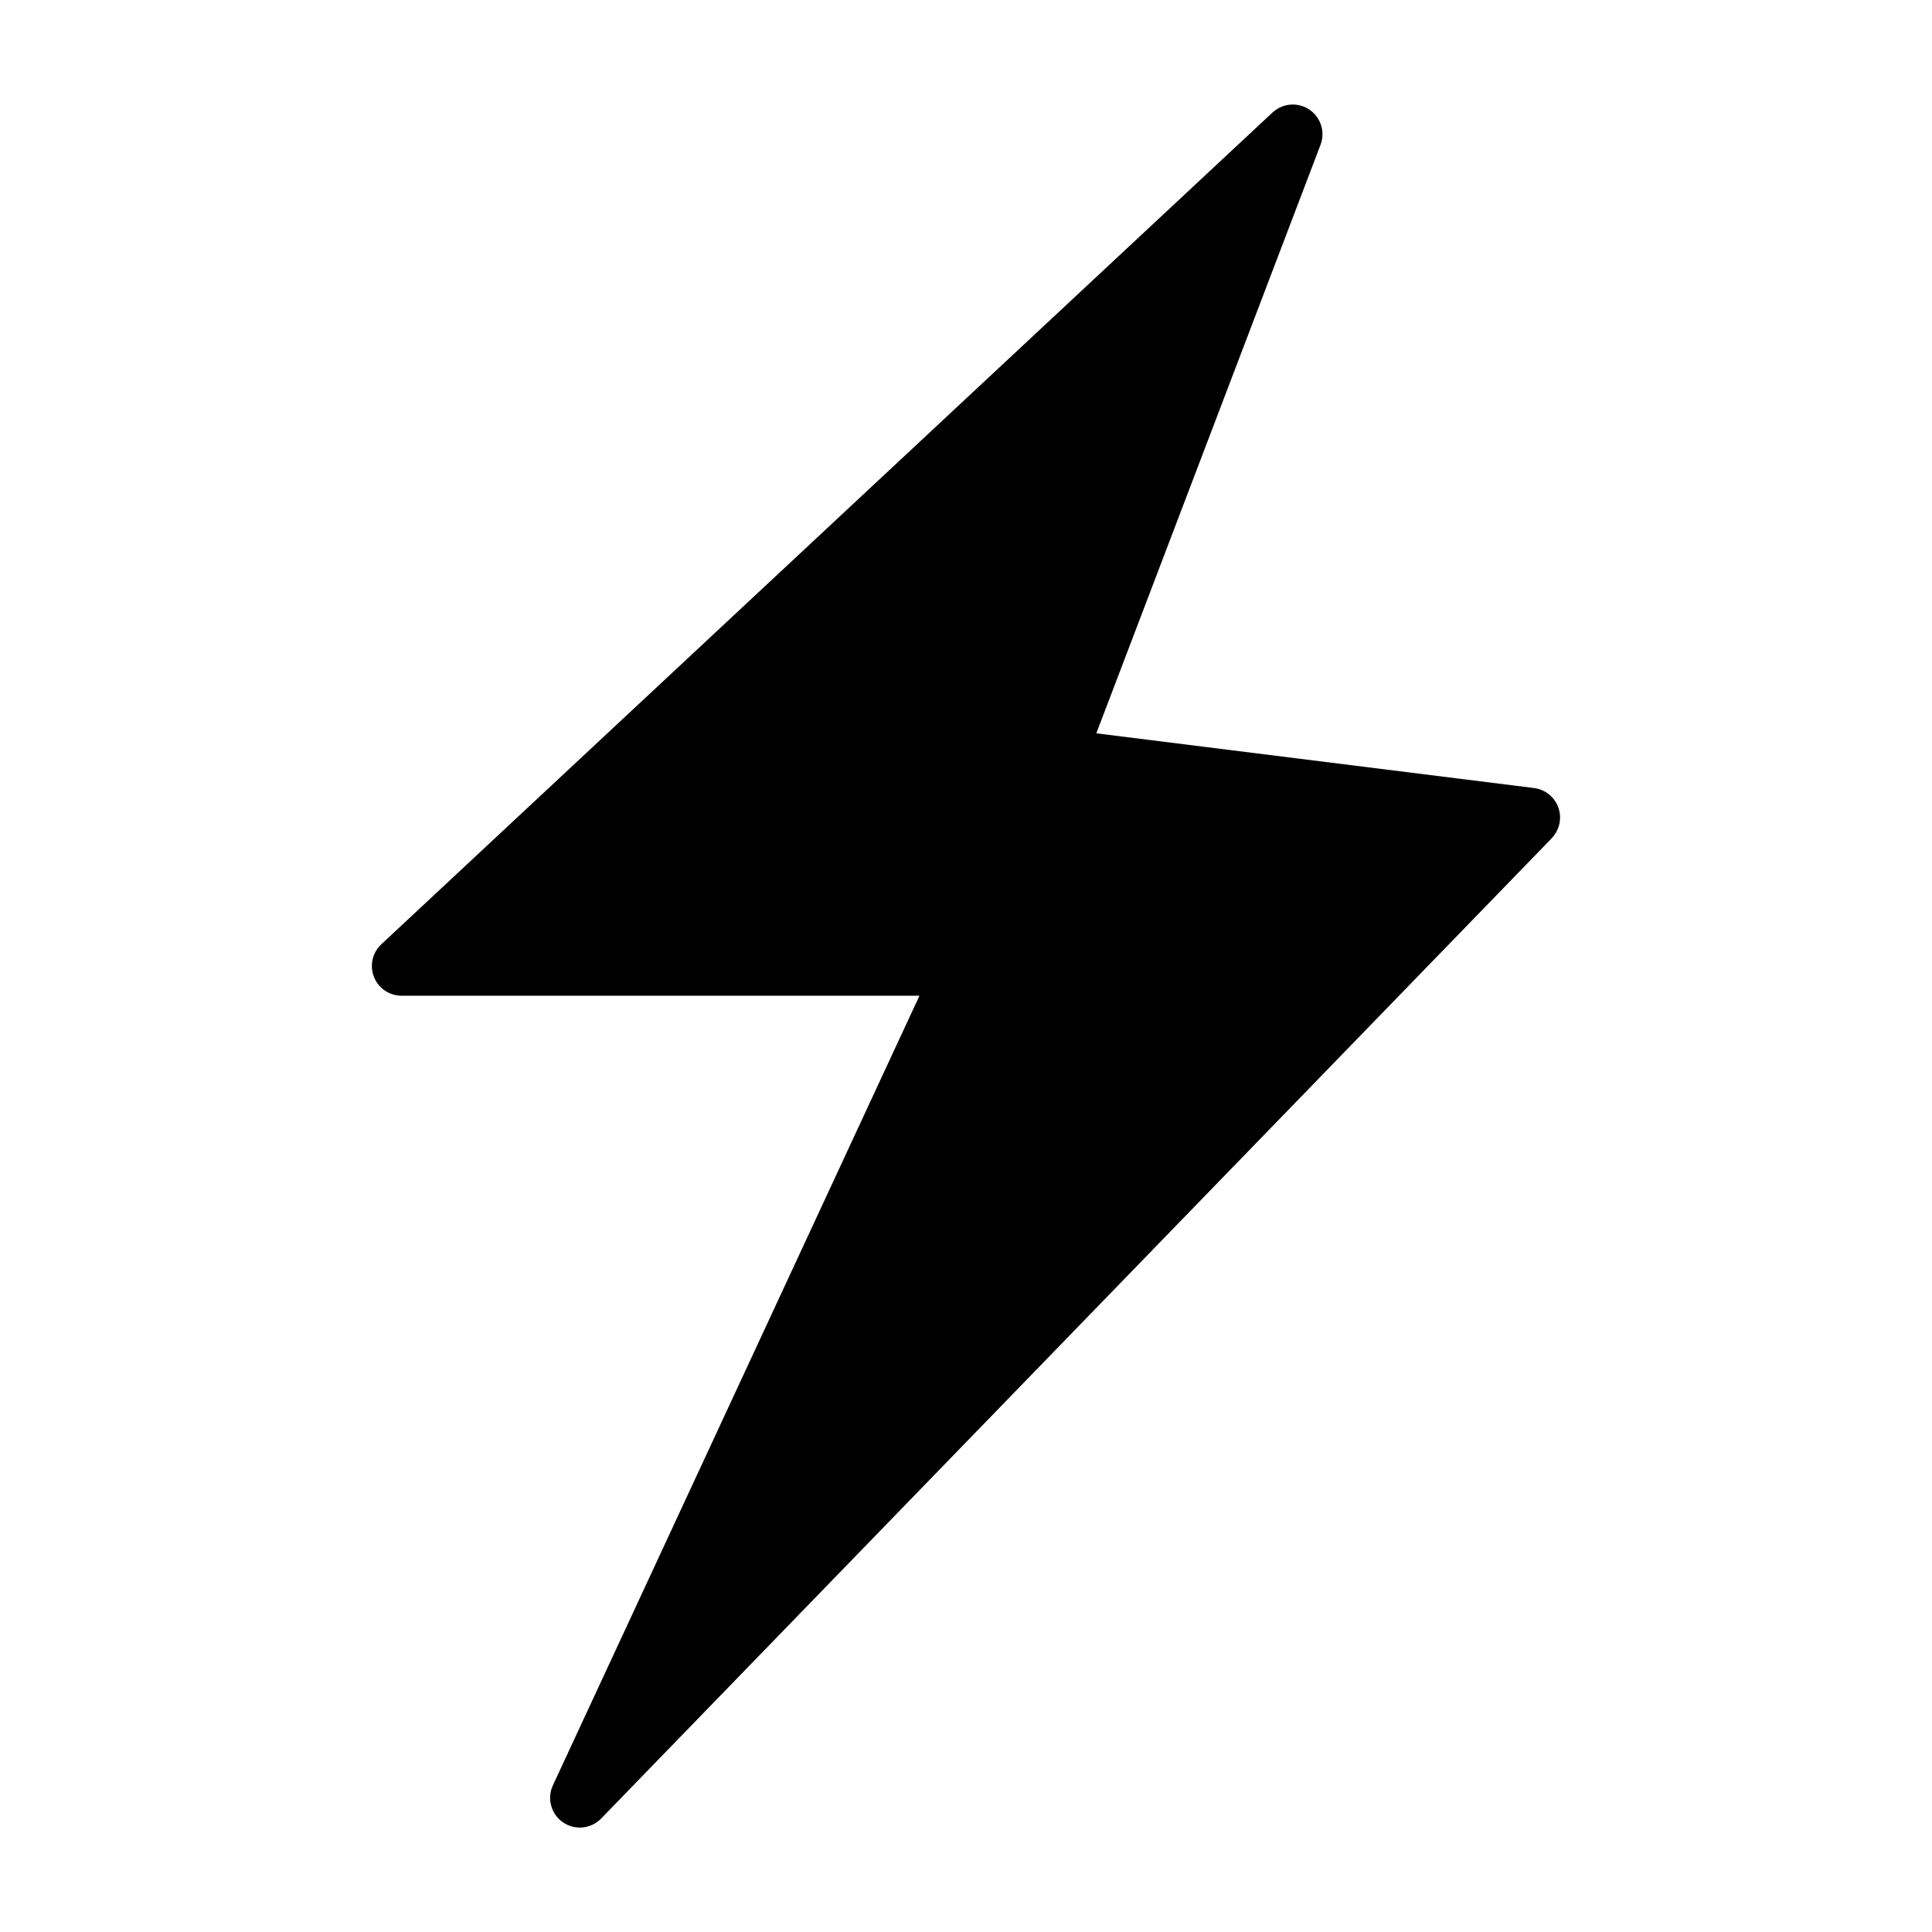 <?xml version="1.0" encoding="UTF-8"?>
<!-- Uploaded to: ICON Repo, www.svgrepo.com, Generator: ICON Repo Mixer Tools -->
<svg fill="#000000" width="800px" height="800px" version="1.1" viewBox="144 144 512 512" xmlns="http://www.w3.org/2000/svg">
 <path d="m555.22 366.15-251.91 259.78c-2.672 2.758-6.945 3.184-10.109 1.008-3.164-2.176-4.297-6.316-2.68-9.801l97.148-209.26h-137.24c-3.234 0-6.141-1.977-7.328-4.984-1.188-3.008-0.414-6.438 1.953-8.645l236.16-220.42v0.004c2.676-2.512 6.731-2.84 9.773-0.793 3.047 2.047 4.273 5.922 2.961 9.348l-59.41 155.95 116 14.5c2.961 0.371 5.457 2.383 6.449 5.199 0.988 2.812 0.305 5.945-1.773 8.09z"/>
</svg>